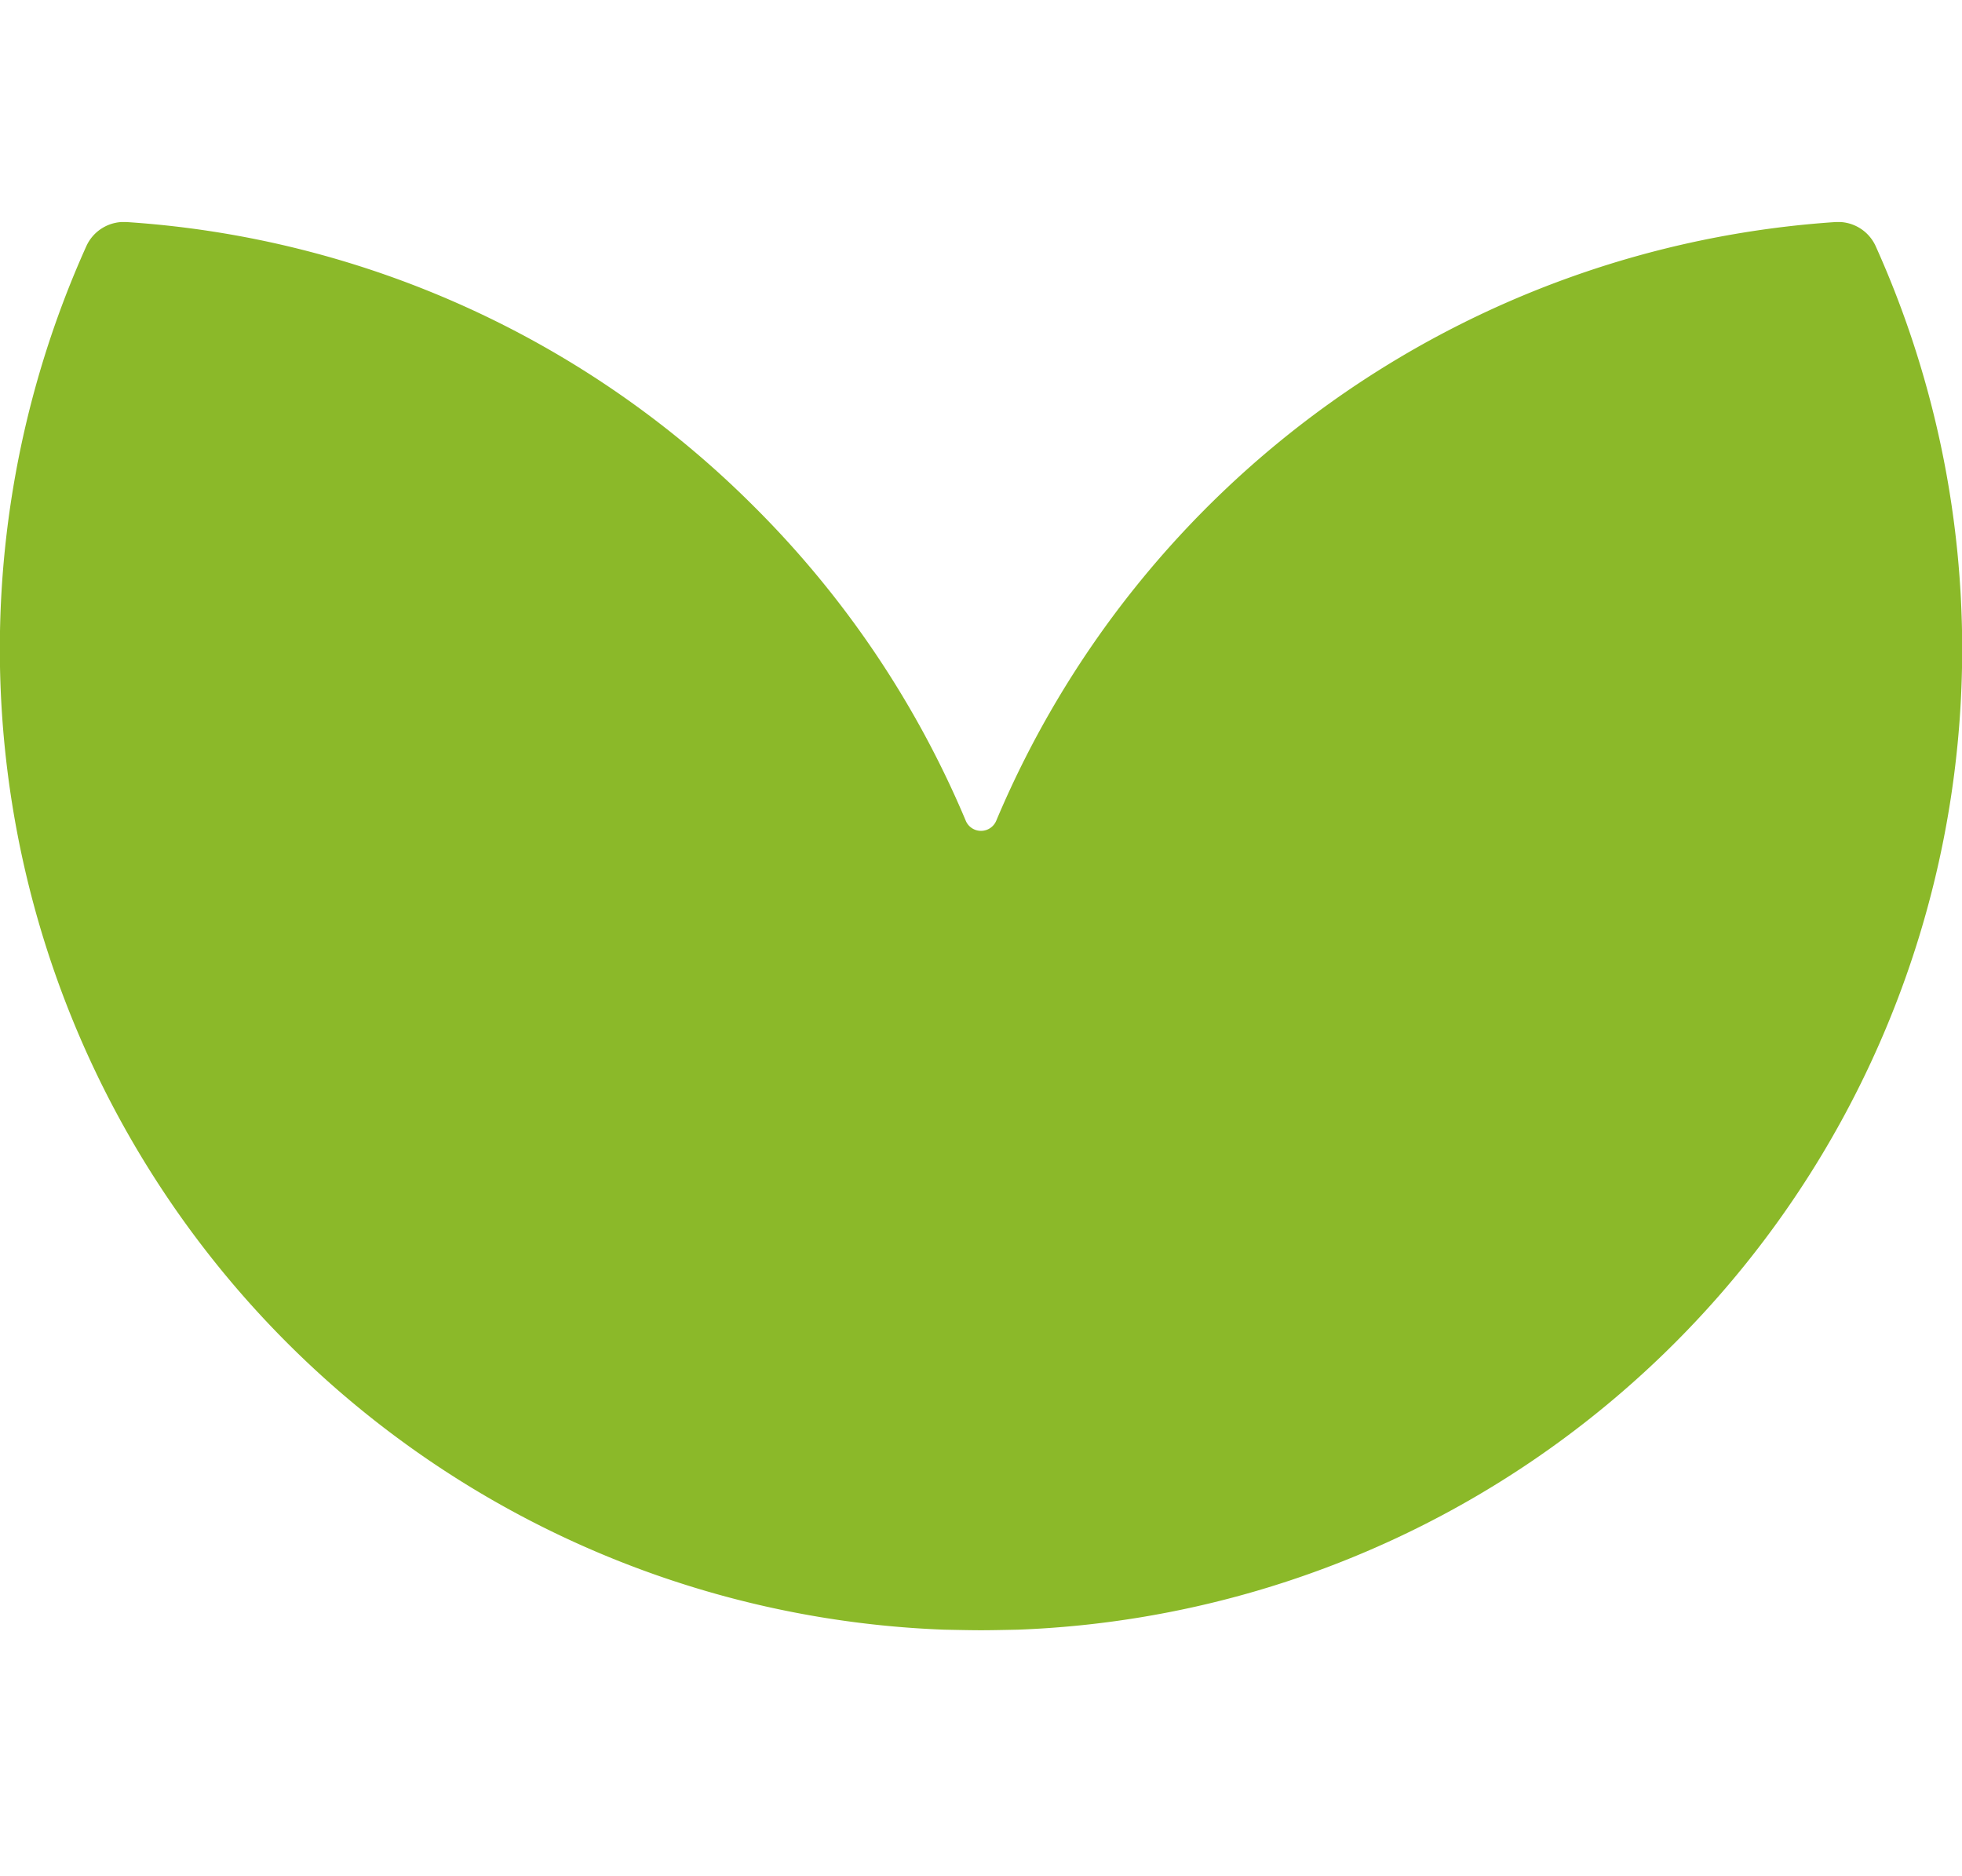 <svg height="59.127" viewBox="0 0 61.861 59.127" width="61.861" xmlns="http://www.w3.org/2000/svg" xmlns:xlink="http://www.w3.org/1999/xlink"><clipPath id="a"><path d="m0 0h59.127v59.127h-59.127z"/></clipPath><clipPath id="b"><path d="m0 0h61.861v44.392h-61.861z"/></clipPath><clipPath id="c"><path d="m0 0h49.6v57.878h-49.6z"/></clipPath><g clip-path="url(#a)" opacity="0" transform="translate(1)"><path d="m2.879 37.8a13.152 13.152 0 0 0 13.16 4.6.582.582 0 0 1 .689.69 13.158 13.158 0 1 0 25.671 0 .584.584 0 0 1 .69-.691 13.158 13.158 0 1 0 0-25.67.582.582 0 0 1 -.689-.69 13.158 13.158 0 1 0 -25.67 0 .582.582 0 0 1 -.689.689 13.158 13.158 0 0 0 -13.162 21.072m28.045-14.236a11.02 11.02 0 0 0 4.638 4.636 1.594 1.594 0 0 1 0 2.722 9.772 9.772 0 0 0 -4.638 4.638 1.579 1.579 0 0 1 -2.722 0 9.385 9.385 0 0 0 -4.638-4.638 1.606 1.606 0 0 1 0-2.722c2.493-1.487 3.719-2.713 4.638-4.638a1.588 1.588 0 0 1 2.722 0" fill="#cc5394"/></g><g clip-path="url(#b)" transform="translate(0 7)"><path d="m57.873 0a30.948 30.948 0 0 0 -26.463 18.875.521.521 0 0 1 -.959 0 30.832 30.832 0 0 0 -6.651-9.882 30.807 30.807 0 0 0 -19.811-8.993 1.3 1.3 0 0 0 -1.269.765 30.936 30.936 0 0 0 27.045 43.609c1.166.024 1.166.024 2.332 0a30.935 30.935 0 0 0 27.045-43.608 1.3 1.3 0 0 0 -1.269-.766" fill="#8bb929"/></g><g clip-path="url(#c)" opacity="0" transform="translate(6)"><path d="m17.34 28.739c-5.8-.668-12.748 1.11-15.947 7.968s-.846 14.779 6.607 18.254c.173.081.348.155.523.228l-.006.013c14.8 6.9 31.169-.068 38.069-14.864s1.714-31.817-13.086-38.717l-.006.013c-.168-.087-.337-.173-.511-.254-7.45-3.48-15.078-.08-18.276 6.776s-.048 13.217 4.2 17.234c.745.76 1.324 1.531.893 2.455s-1.424.979-2.455.894" fill="#efbe00"/></g></svg>